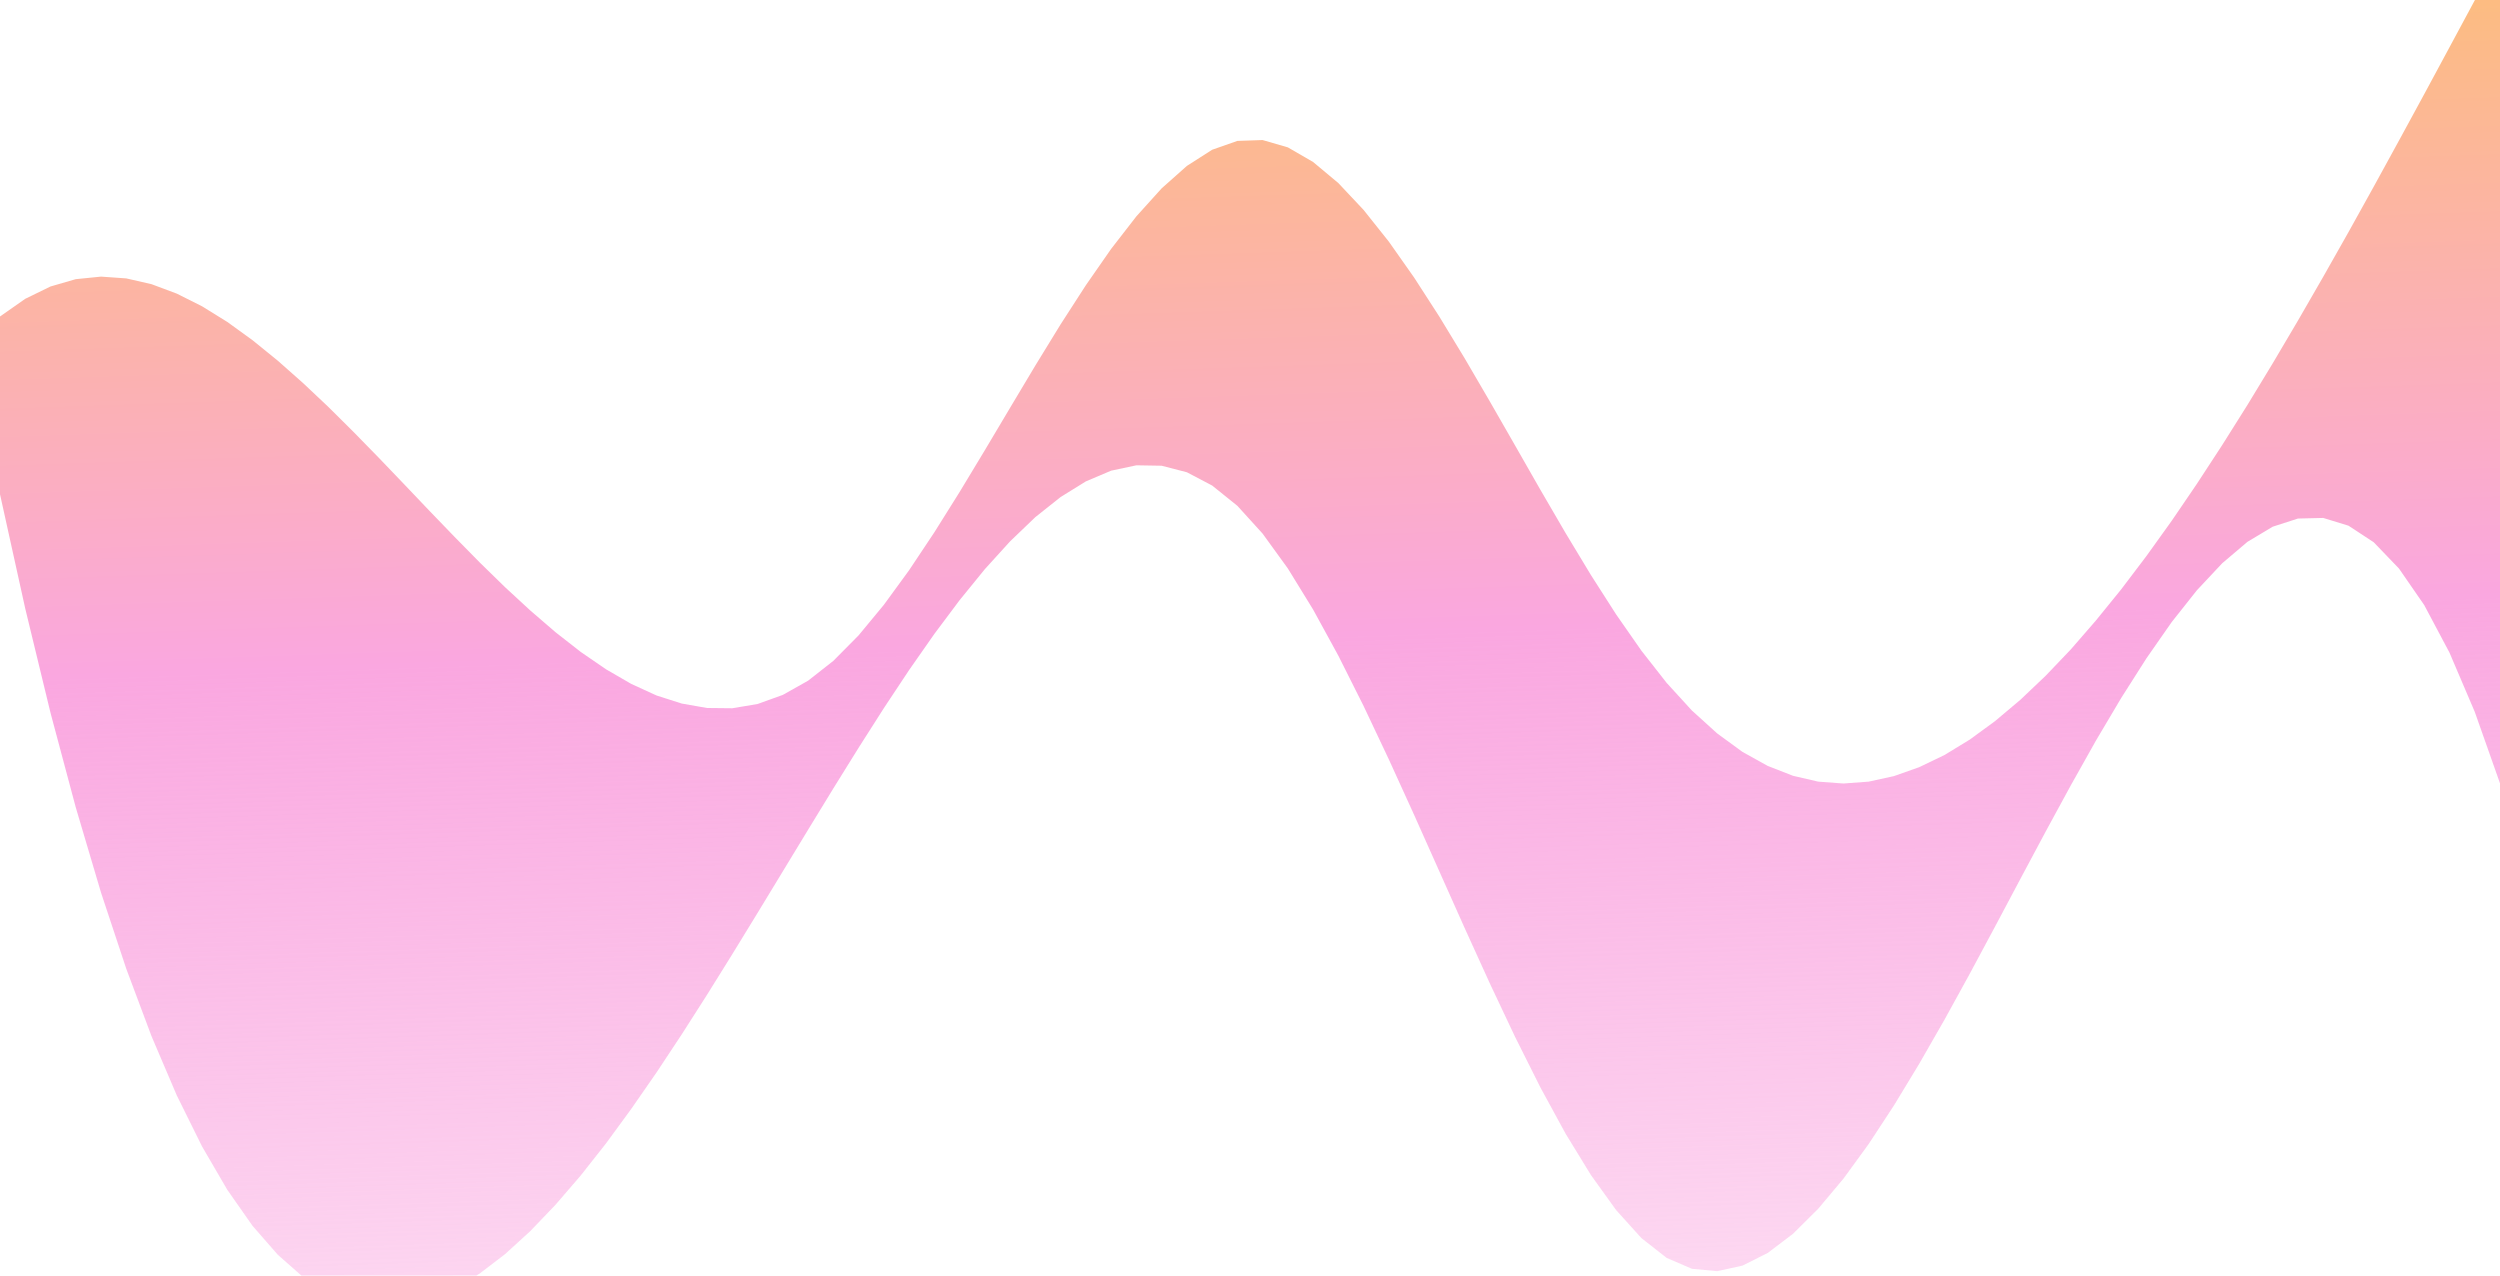 <svg xmlns="http://www.w3.org/2000/svg" width="294" height="150" viewBox="0 0 294 150" fill="none">
<defs>
<linearGradient id="gradient_6093" x1="143.31" y1="-35.52" x2="150.69" y2="185.52" gradientUnits="userSpaceOnUse">
<stop offset="0" stop-color="#FEC84B"/>
<stop offset="0.5" stop-color="#FAA7E0"/>
<stop offset="1" stop-color="#FAA7E0" stop-opacity="0.2"/>
</linearGradient>
</defs>
<path d="M0.00 37.22 L2.97 35.14 L5.94 33.69 L8.91 32.83 L11.88 32.53 L14.85 32.74 L17.82 33.42 L20.79 34.53 L23.76 36.02 L26.73 37.86 L29.70 40.01 L32.67 42.42 L35.64 45.05 L38.61 47.85 L41.58 50.80 L44.55 53.84 L47.52 56.94 L50.48 60.05 L53.45 63.13 L56.42 66.15 L59.39 69.05 L62.36 71.79 L65.33 74.35 L68.30 76.67 L71.27 78.71 L74.24 80.43 L77.21 81.79 L80.18 82.74 L83.15 83.26 L86.12 83.29 L89.09 82.79 L92.06 81.72 L95.03 80.05 L98.00 77.72 L100.97 74.72 L103.94 71.13 L106.91 67.06 L109.88 62.60 L112.85 57.86 L115.82 52.94 L118.79 47.95 L121.76 42.98 L124.73 38.14 L127.70 33.54 L130.67 29.27 L133.64 25.44 L136.61 22.15 L139.58 19.51 L142.55 17.61 L145.52 16.57 L148.48 16.47 L151.45 17.33 L154.42 19.05 L157.39 21.53 L160.36 24.69 L163.33 28.42 L166.30 32.64 L169.27 37.24 L172.24 42.13 L175.21 47.22 L178.18 52.40 L181.15 57.60 L184.12 62.70 L187.09 67.62 L190.06 72.26 L193.03 76.52 L196.00 80.31 L198.97 83.56 L201.94 86.25 L204.91 88.42 L207.88 90.07 L210.85 91.23 L213.82 91.92 L216.79 92.14 L219.76 91.92 L222.73 91.27 L225.70 90.22 L228.67 88.79 L231.64 86.98 L234.61 84.81 L237.58 82.31 L240.55 79.49 L243.52 76.38 L246.48 72.97 L249.45 69.31 L252.42 65.39 L255.39 61.25 L258.36 56.89 L261.33 52.34 L264.30 47.62 L267.27 42.73 L270.24 37.70 L273.21 32.55 L276.18 27.30 L279.15 21.95 L282.12 16.53 L285.09 11.07 L288.06 5.56 L291.03 0.04 L294.00 -5.48 L294.00 92.12 L291.03 83.71 L288.06 76.75 L285.09 71.16 L282.12 66.86 L279.15 63.77 L276.18 61.82 L273.21 60.91 L270.24 60.98 L267.27 61.94 L264.30 63.72 L261.33 66.24 L258.36 69.41 L255.39 73.16 L252.42 77.42 L249.45 82.09 L246.48 87.10 L243.52 92.37 L240.55 97.83 L237.58 103.39 L234.61 108.98 L231.64 114.52 L228.67 119.92 L225.70 125.10 L222.73 130.00 L219.76 134.53 L216.79 138.61 L213.82 142.15 L210.85 145.10 L207.88 147.35 L204.91 148.84 L201.94 149.49 L198.97 149.21 L196.00 147.93 L193.03 145.60 L190.06 142.31 L187.09 138.18 L184.12 133.33 L181.15 127.88 L178.18 121.95 L175.21 115.66 L172.24 109.13 L169.27 102.48 L166.30 95.83 L163.33 89.31 L160.36 83.03 L157.39 77.11 L154.42 71.68 L151.45 66.85 L148.48 62.75 L145.52 59.49 L142.55 57.10 L139.58 55.54 L136.61 54.77 L133.64 54.72 L130.67 55.35 L127.70 56.61 L124.73 58.45 L121.76 60.81 L118.79 63.66 L115.82 66.93 L112.85 70.58 L109.88 74.55 L106.91 78.80 L103.94 83.28 L100.97 87.94 L98.00 92.72 L95.03 97.58 L92.06 102.47 L89.09 107.36 L86.12 112.21 L83.15 116.98 L80.18 121.63 L77.21 126.12 L74.24 130.40 L71.27 134.46 L68.30 138.23 L65.33 141.68 L62.36 144.78 L59.39 147.49 L56.42 149.76 L53.45 151.55 L50.48 152.84 L47.52 153.57 L44.55 153.71 L41.58 153.22 L38.61 152.05 L35.64 150.18 L32.67 147.56 L29.70 144.16 L26.73 139.92 L23.76 134.82 L20.79 128.82 L17.82 121.86 L14.85 113.93 L11.88 104.97 L8.91 94.95 L5.94 83.83 L2.97 71.57 L0.00 58.12 Z" fill="url(#gradient_6093)"/>
</svg>